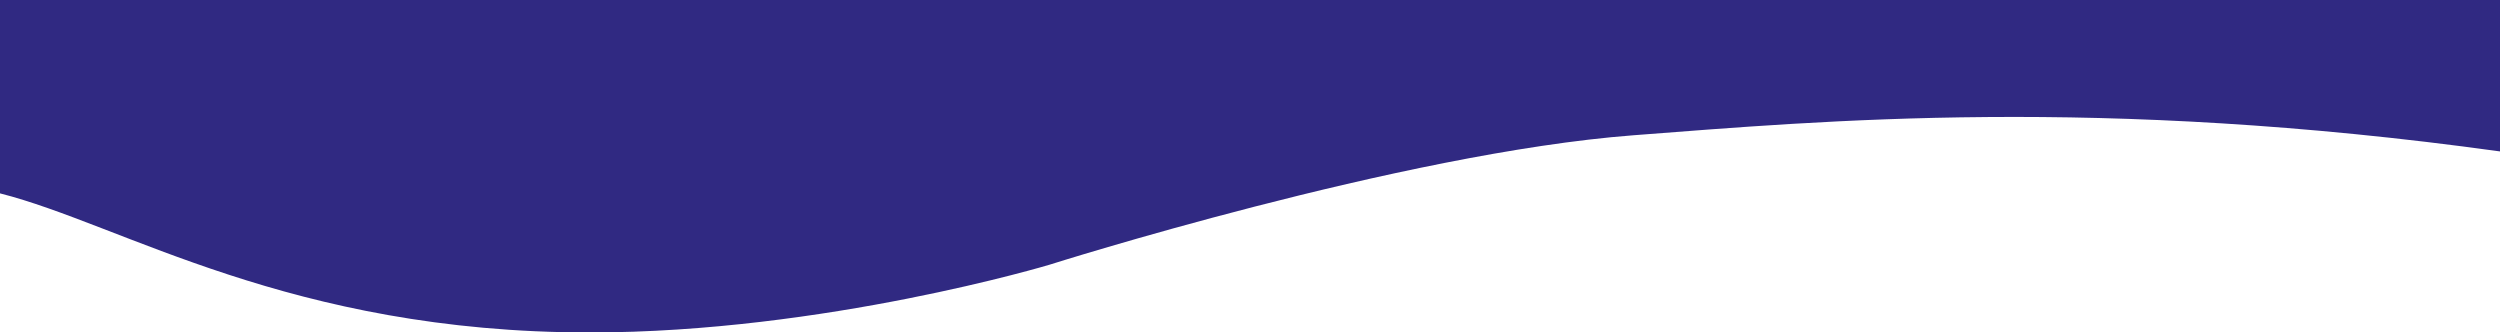 <svg xmlns="http://www.w3.org/2000/svg" fill="none" viewBox="0 0 376 50" height="50" width="376">
<path fill="#302982" d="M88.718 50.003C43.552 50.003 18.435 33.753 0 29.082V0.003H376V22.774C315.626 14.403 274.219 18.163 245.645 20.346C210.849 23.006 157.849 39.812 157.849 39.812C157.849 39.812 123.975 50.003 88.718 50.003Z"></path>
</svg>
